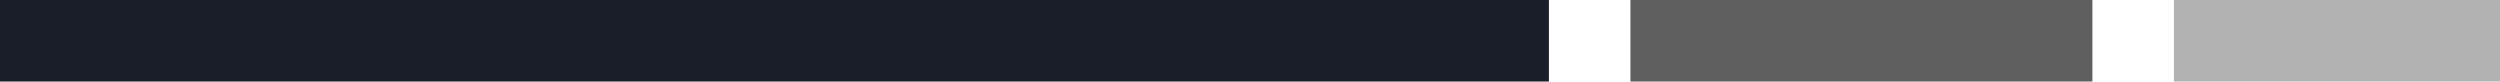 <svg width="920" height="30" fill="none" xmlns="http://www.w3.org/2000/svg"><path fill="#191E29" d="M0 0h570v30H0z"/><path fill="#5F5F5F" d="M600 0h170v30H600z"/><path fill="#B2B2B2" d="M800 0h120v30H800z"/></svg>